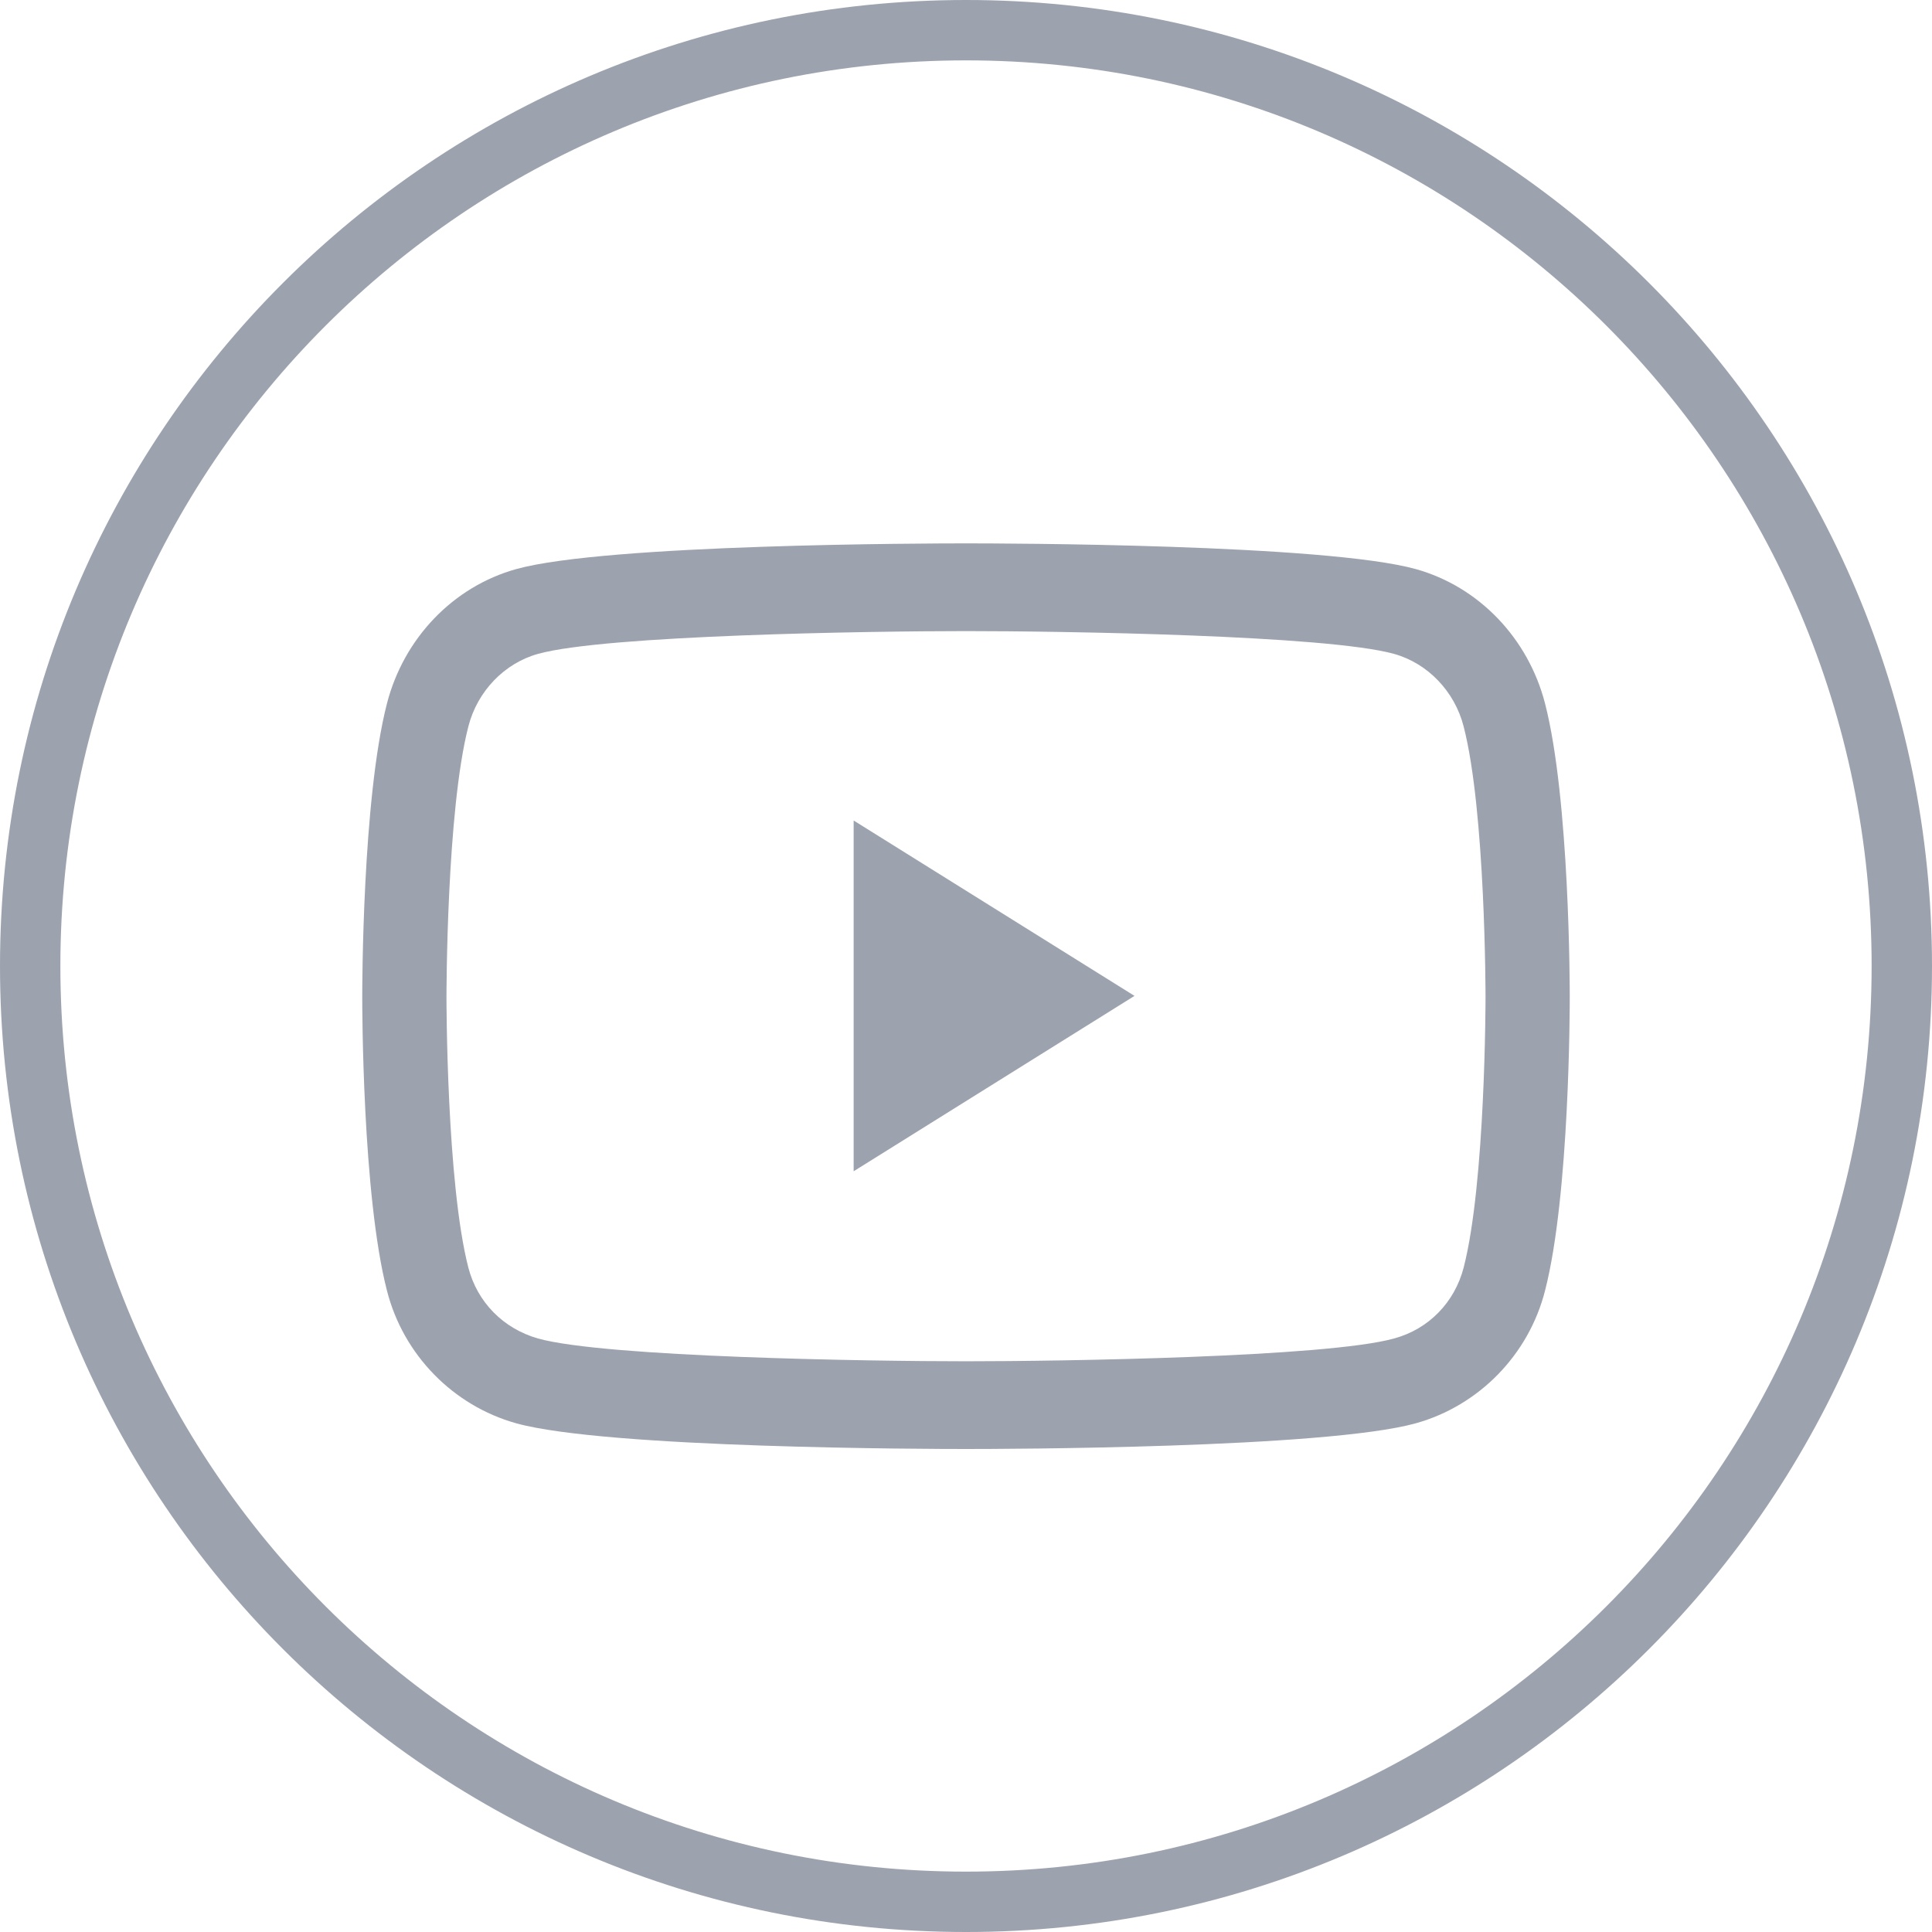 <?xml version="1.0" encoding="UTF-8"?> <svg xmlns="http://www.w3.org/2000/svg" width="32" height="32" viewBox="0 0 32 32" fill="none"><path d="M0.5 16C0.5 7.44 7.44 0.5 16 0.5C24.56 0.5 31.5 7.44 31.5 16C31.5 24.56 24.56 31.5 16 31.5C7.44 31.5 0.5 24.56 0.5 16Z" stroke="#9CA3AF"></path><path d="M25.591 11.653C25.312 10.569 24.493 9.717 23.451 9.426C21.953 9.01 16.605 9 16 9C15.395 9 10.046 9.01 8.549 9.426C7.507 9.717 6.688 10.569 6.409 11.653C6 13.241 6 16.379 6 16.515C6 16.65 6 19.788 6.409 21.376C6.679 22.441 7.507 23.283 8.549 23.574C10.046 23.99 15.395 24 16 24C16.605 24 21.953 23.99 23.451 23.574C24.493 23.283 25.321 22.441 25.591 21.376C26 19.788 26 16.65 26 16.515C26 16.379 26 13.241 25.591 11.653ZM24.242 20.998C24.093 21.569 23.665 22.015 23.088 22.17C21.972 22.48 17.591 22.547 16 22.547C14.409 22.547 10.028 22.48 8.912 22.17C8.335 22.005 7.907 21.569 7.758 20.998C7.395 19.594 7.395 16.544 7.395 16.515C7.395 16.485 7.395 13.435 7.758 12.031C7.907 11.45 8.353 10.985 8.912 10.83C10.028 10.52 14.409 10.453 16 10.453C17.591 10.453 21.972 10.52 23.088 10.83C23.646 10.985 24.093 11.45 24.242 12.031C24.605 13.435 24.605 16.485 24.605 16.515C24.605 16.544 24.605 19.594 24.242 20.998ZM14.139 13.59L18.791 16.495L14.139 19.4V13.59Z" fill="#9CA3AF"></path></svg> 